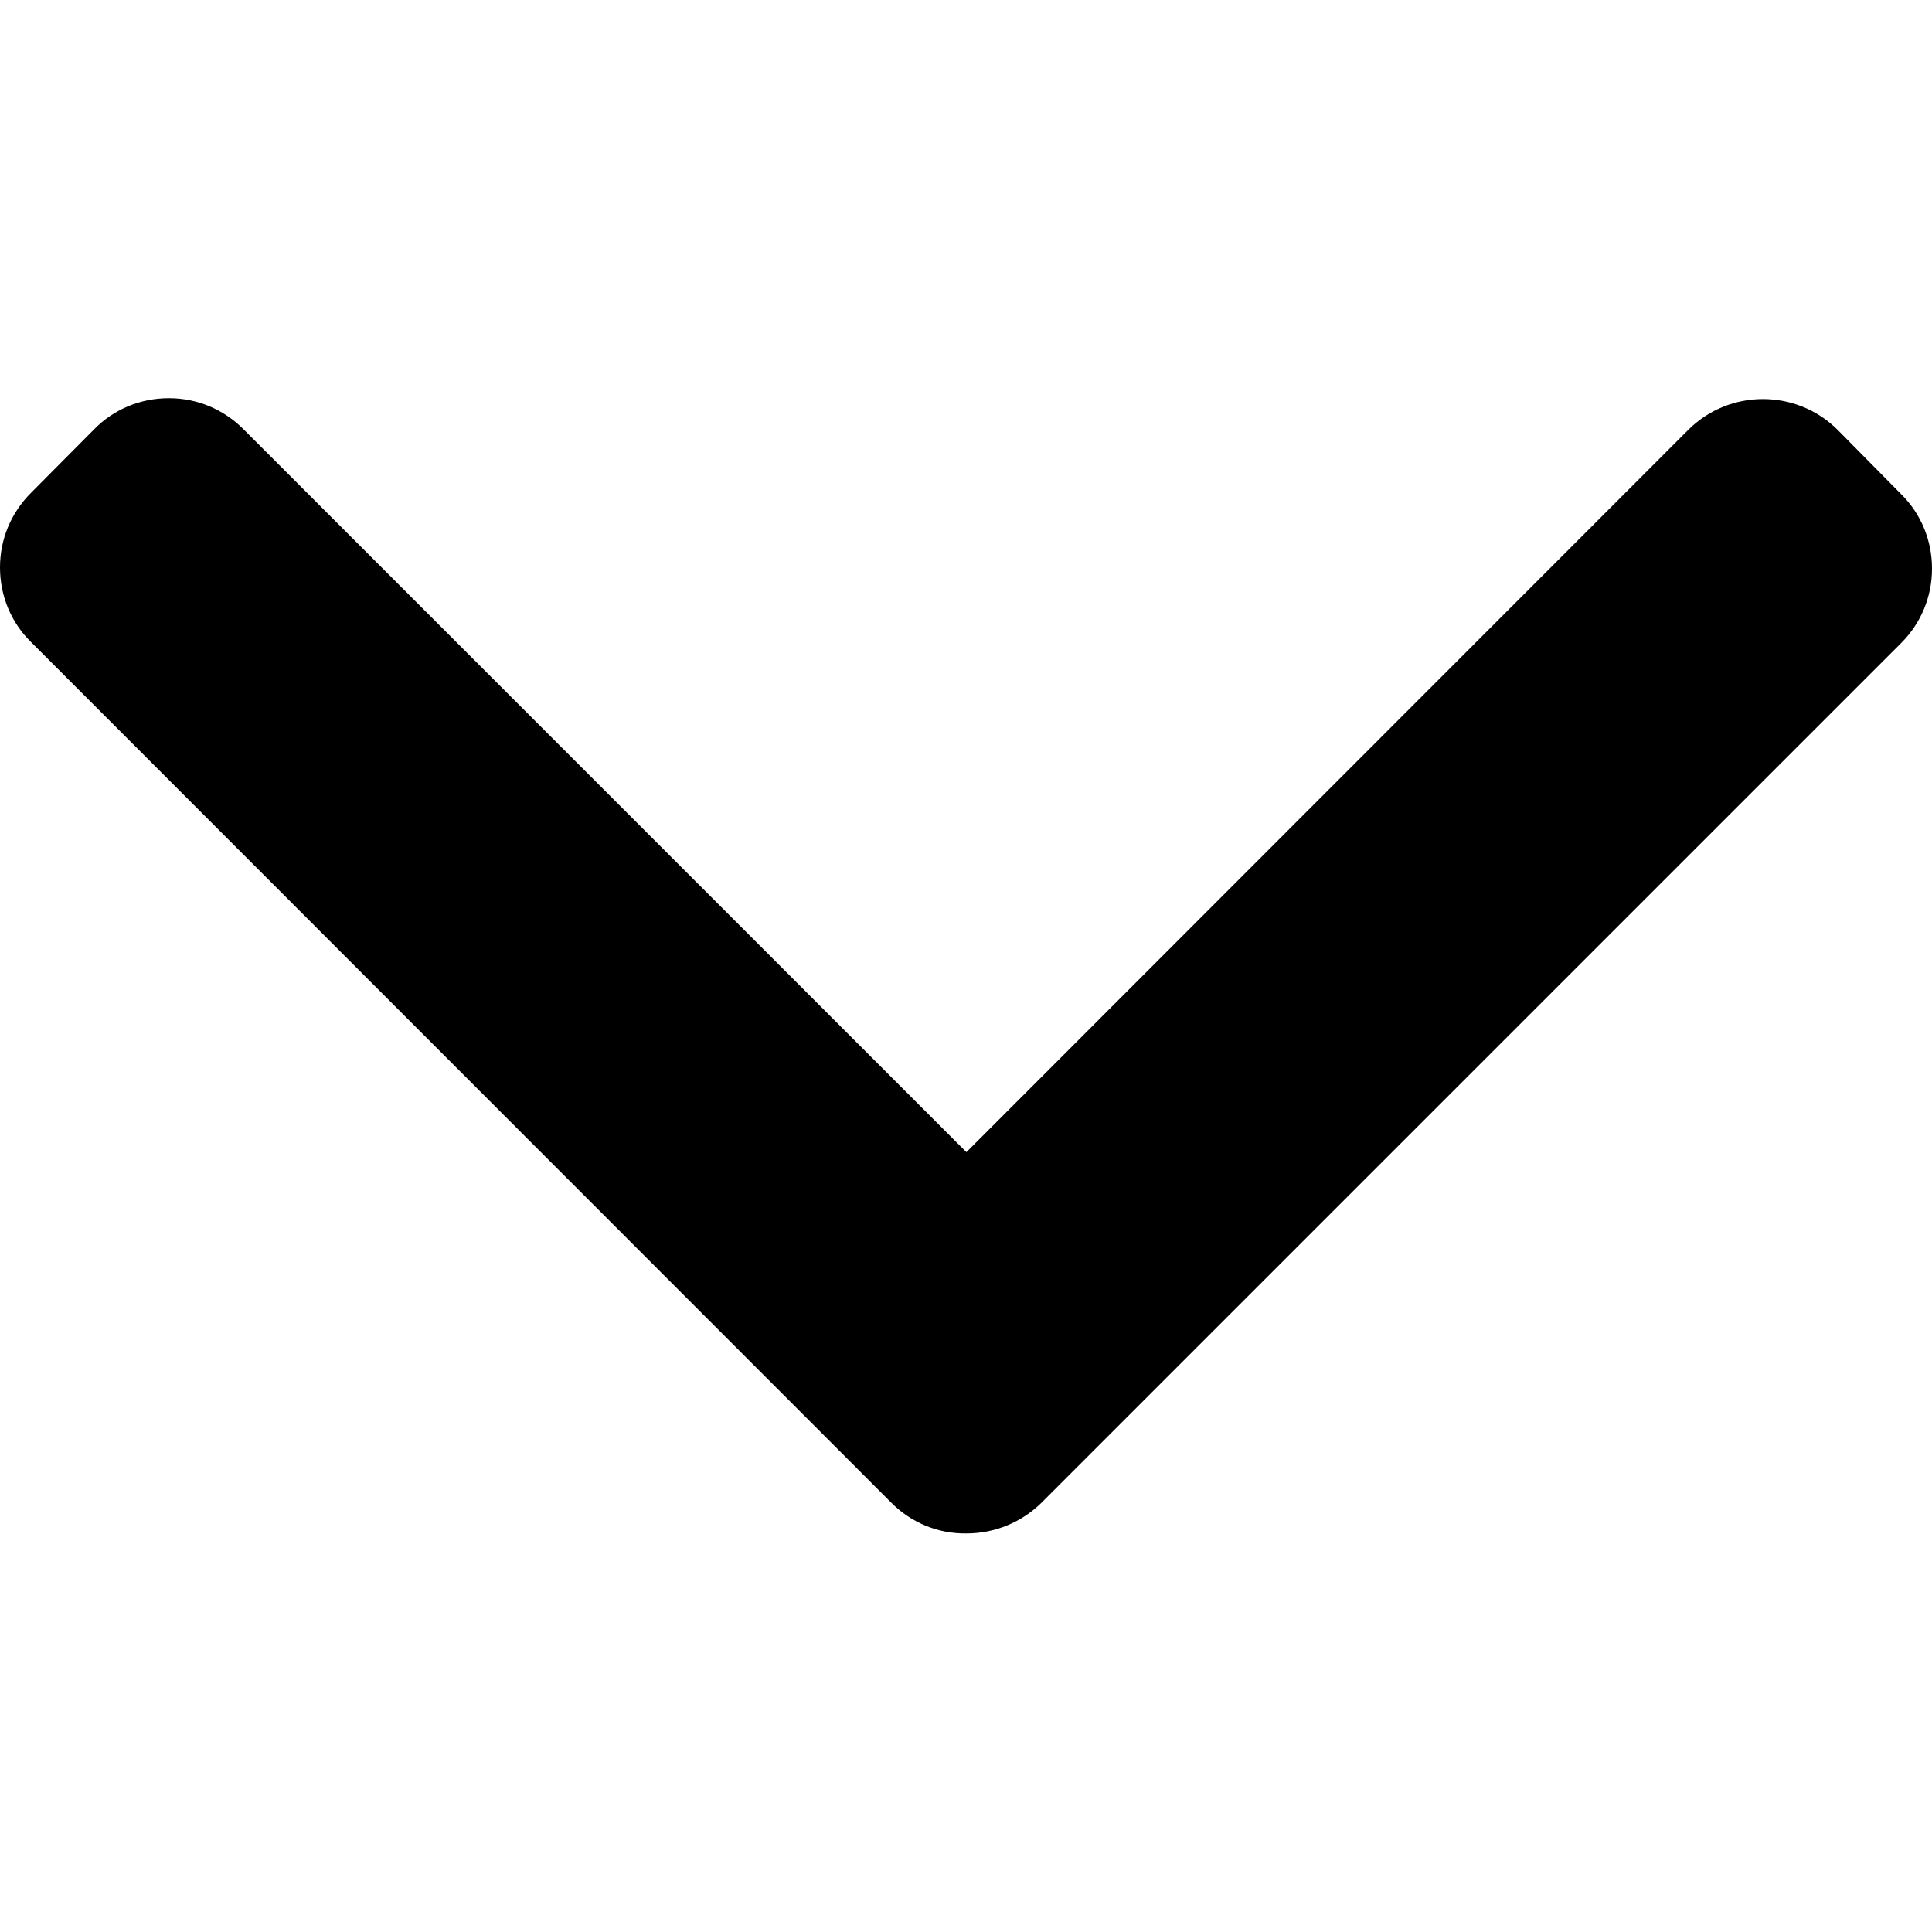 <?xml version="1.0" encoding="utf-8"?>
<!-- Generator: Adobe Illustrator 23.0.2, SVG Export Plug-In . SVG Version: 6.00 Build 0)  -->
<svg version="1.1" id="Layer_1" xmlns="http://www.w3.org/2000/svg" xmlns:xlink="http://www.w3.org/1999/xlink" x="0px" y="0px"
	 viewBox="0 0 492 492" style="enable-background:new 0 0 492 492;" xml:space="preserve">
<g>
	<g>
		<path d="M246.1,293.4L62,109.3c-5.1-5.1-11.8-7.9-19-7.9c-7.2,0-14,2.8-19,7.9L7.9,125.5c-5.1,5.1-7.9,11.8-7.9,19s2.8,14,7.9,19
			L227,382.7c5.1,5.1,11.9,7.9,19.1,7.8c7.2,0,14-2.8,19.1-7.8l218.9-218.9c5.1-5.1,7.9-11.8,7.9-19c0-7.2-2.8-14-7.9-19L468,109.5
			c-10.5-10.5-27.6-10.5-38.1,0L246.1,293.4z"/>
	</g>
</g>
</svg>

